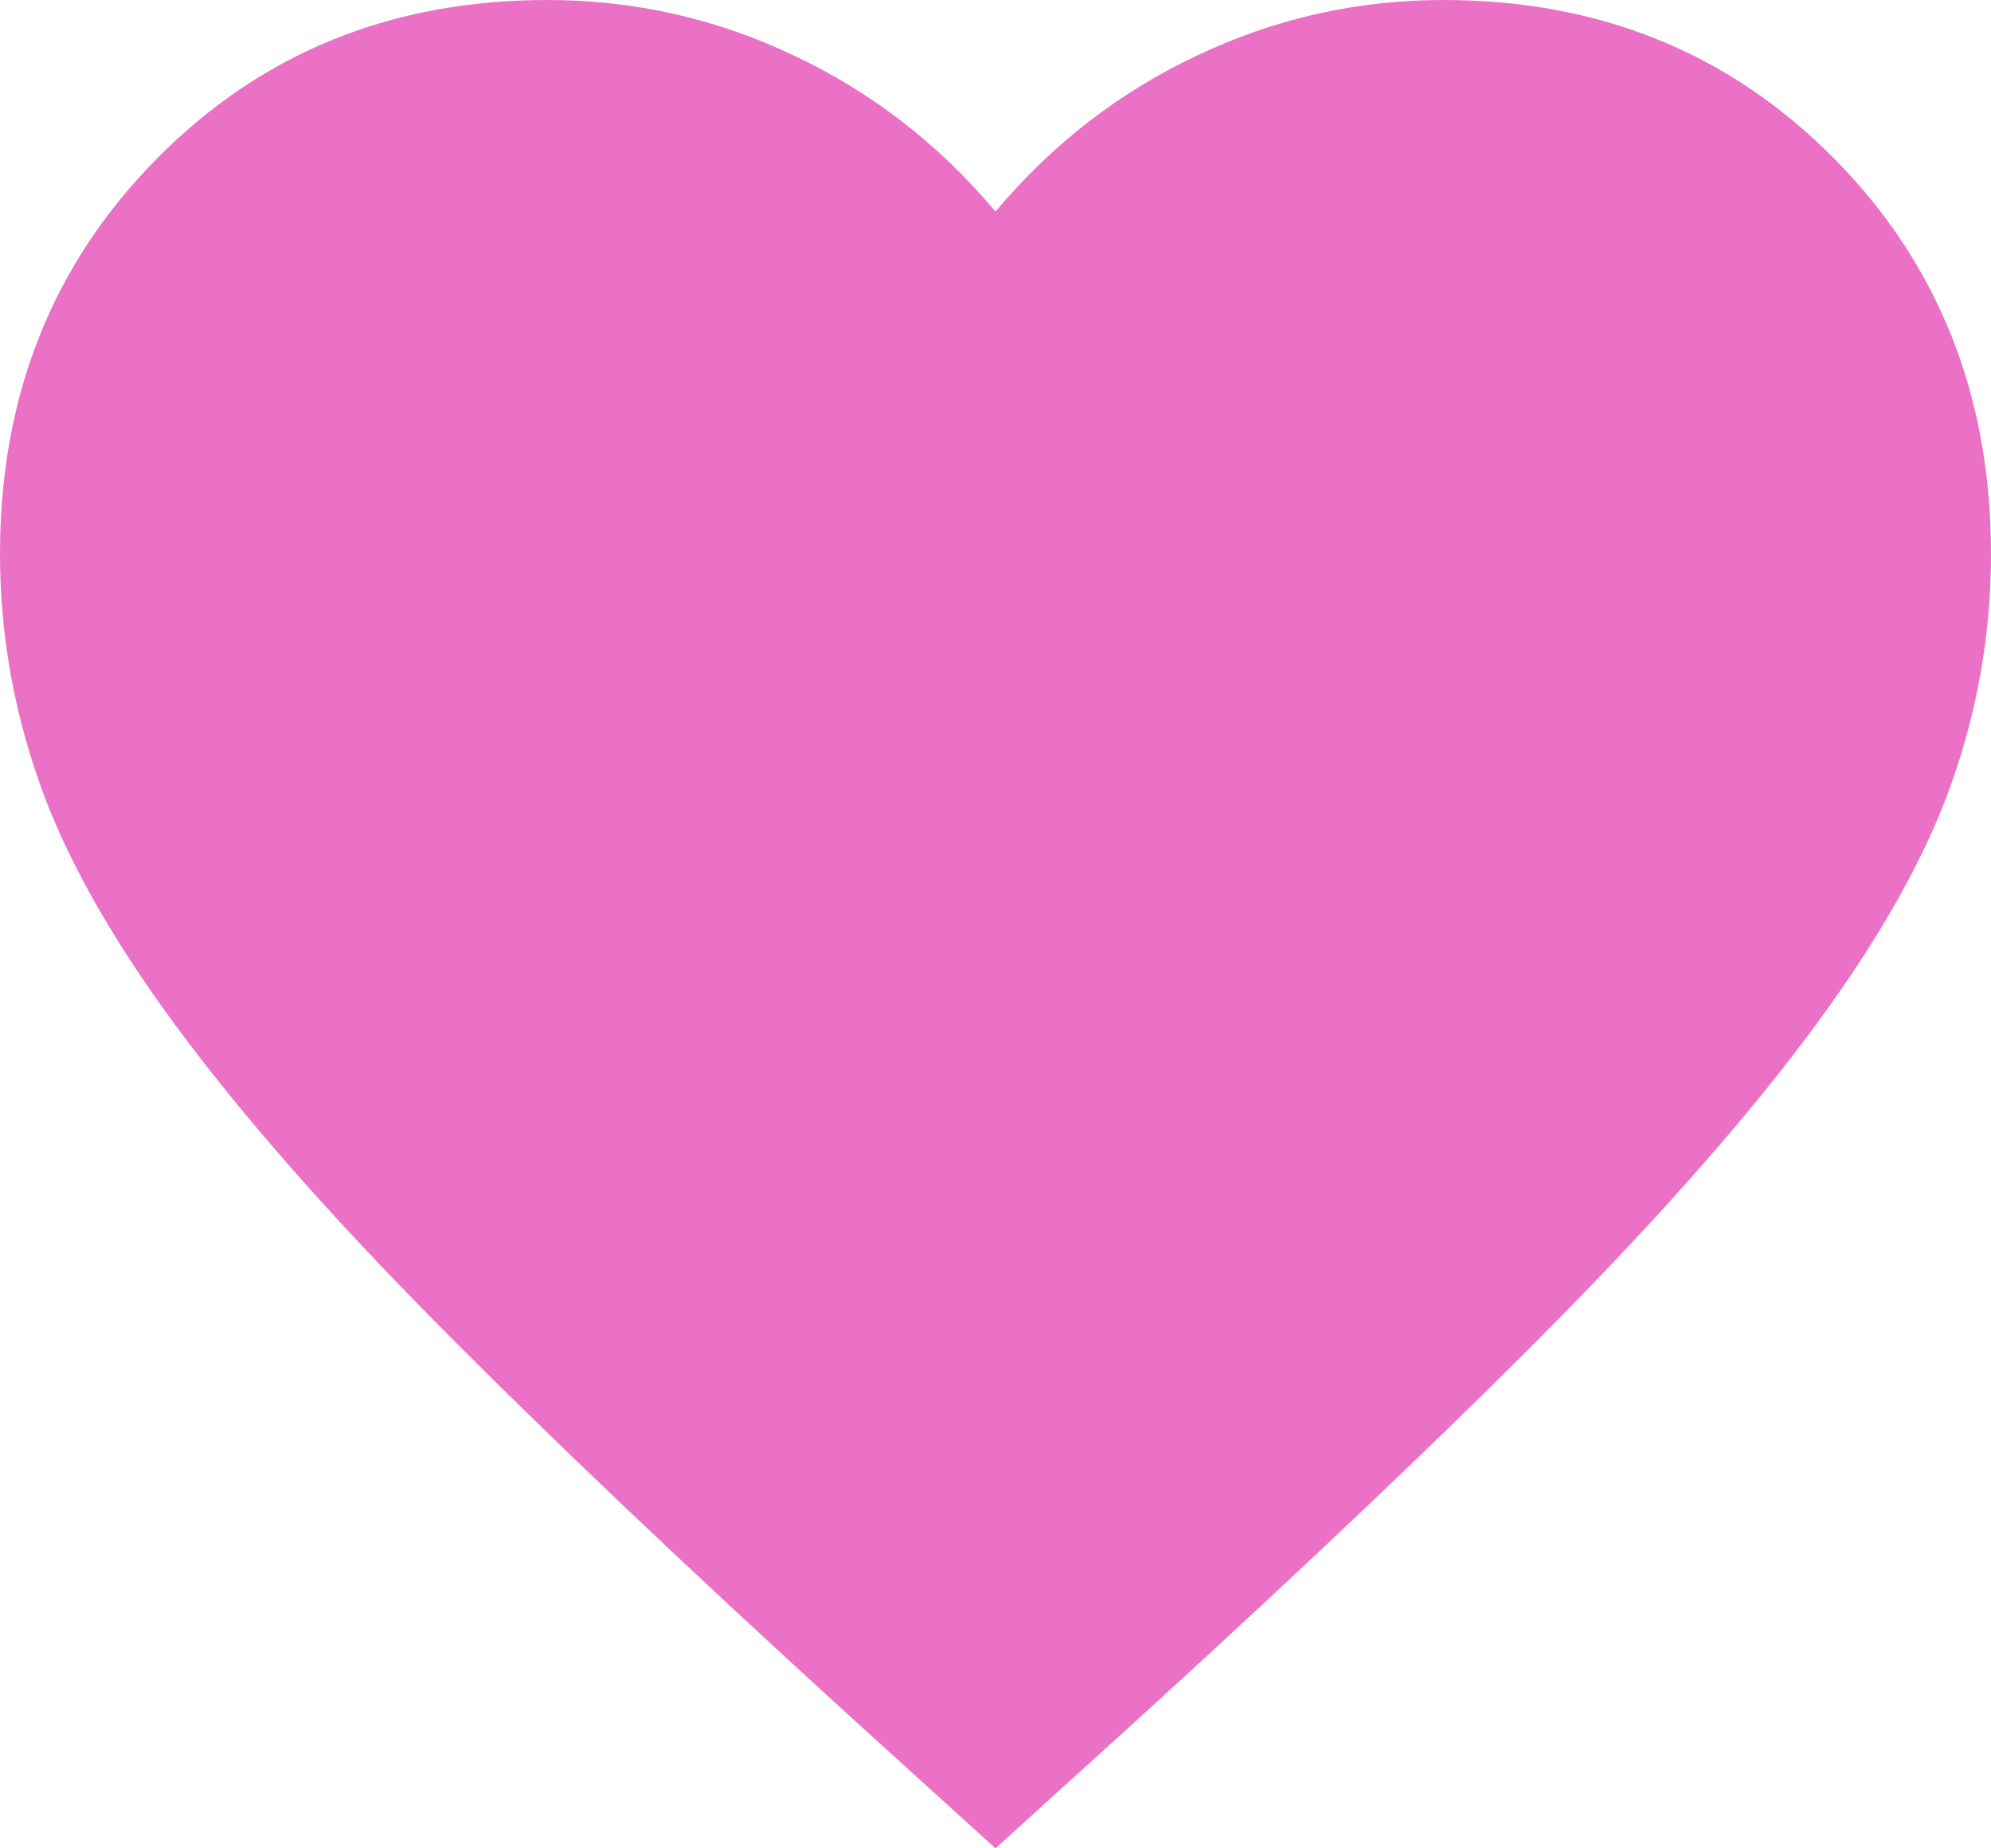 <svg width="14" height="13" viewBox="0 0 14 13" fill="none" xmlns="http://www.w3.org/2000/svg">
<path d="M7 13L5.985 12.079C4.807 11.005 3.833 10.078 3.062 9.298C2.292 8.519 1.68 7.819 1.225 7.199C0.77 6.58 0.452 6.01 0.272 5.49C0.091 4.971 0 4.44 0 3.896C0 2.787 0.367 1.86 1.103 1.116C1.837 0.372 2.753 0 3.85 0C4.457 0 5.034 0.13 5.582 0.39C6.131 0.649 6.603 1.015 7 1.488C7.397 1.015 7.869 0.649 8.418 0.39C8.966 0.13 9.543 0 10.15 0C11.247 0 12.162 0.372 12.898 1.116C13.633 1.86 14 2.787 14 3.896C14 4.44 13.91 4.971 13.729 5.49C13.548 6.01 13.23 6.58 12.775 7.199C12.32 7.819 11.707 8.519 10.938 9.298C10.168 10.078 9.193 11.005 8.015 12.079L7 13Z" fill="#EA71C5"/>
</svg>
